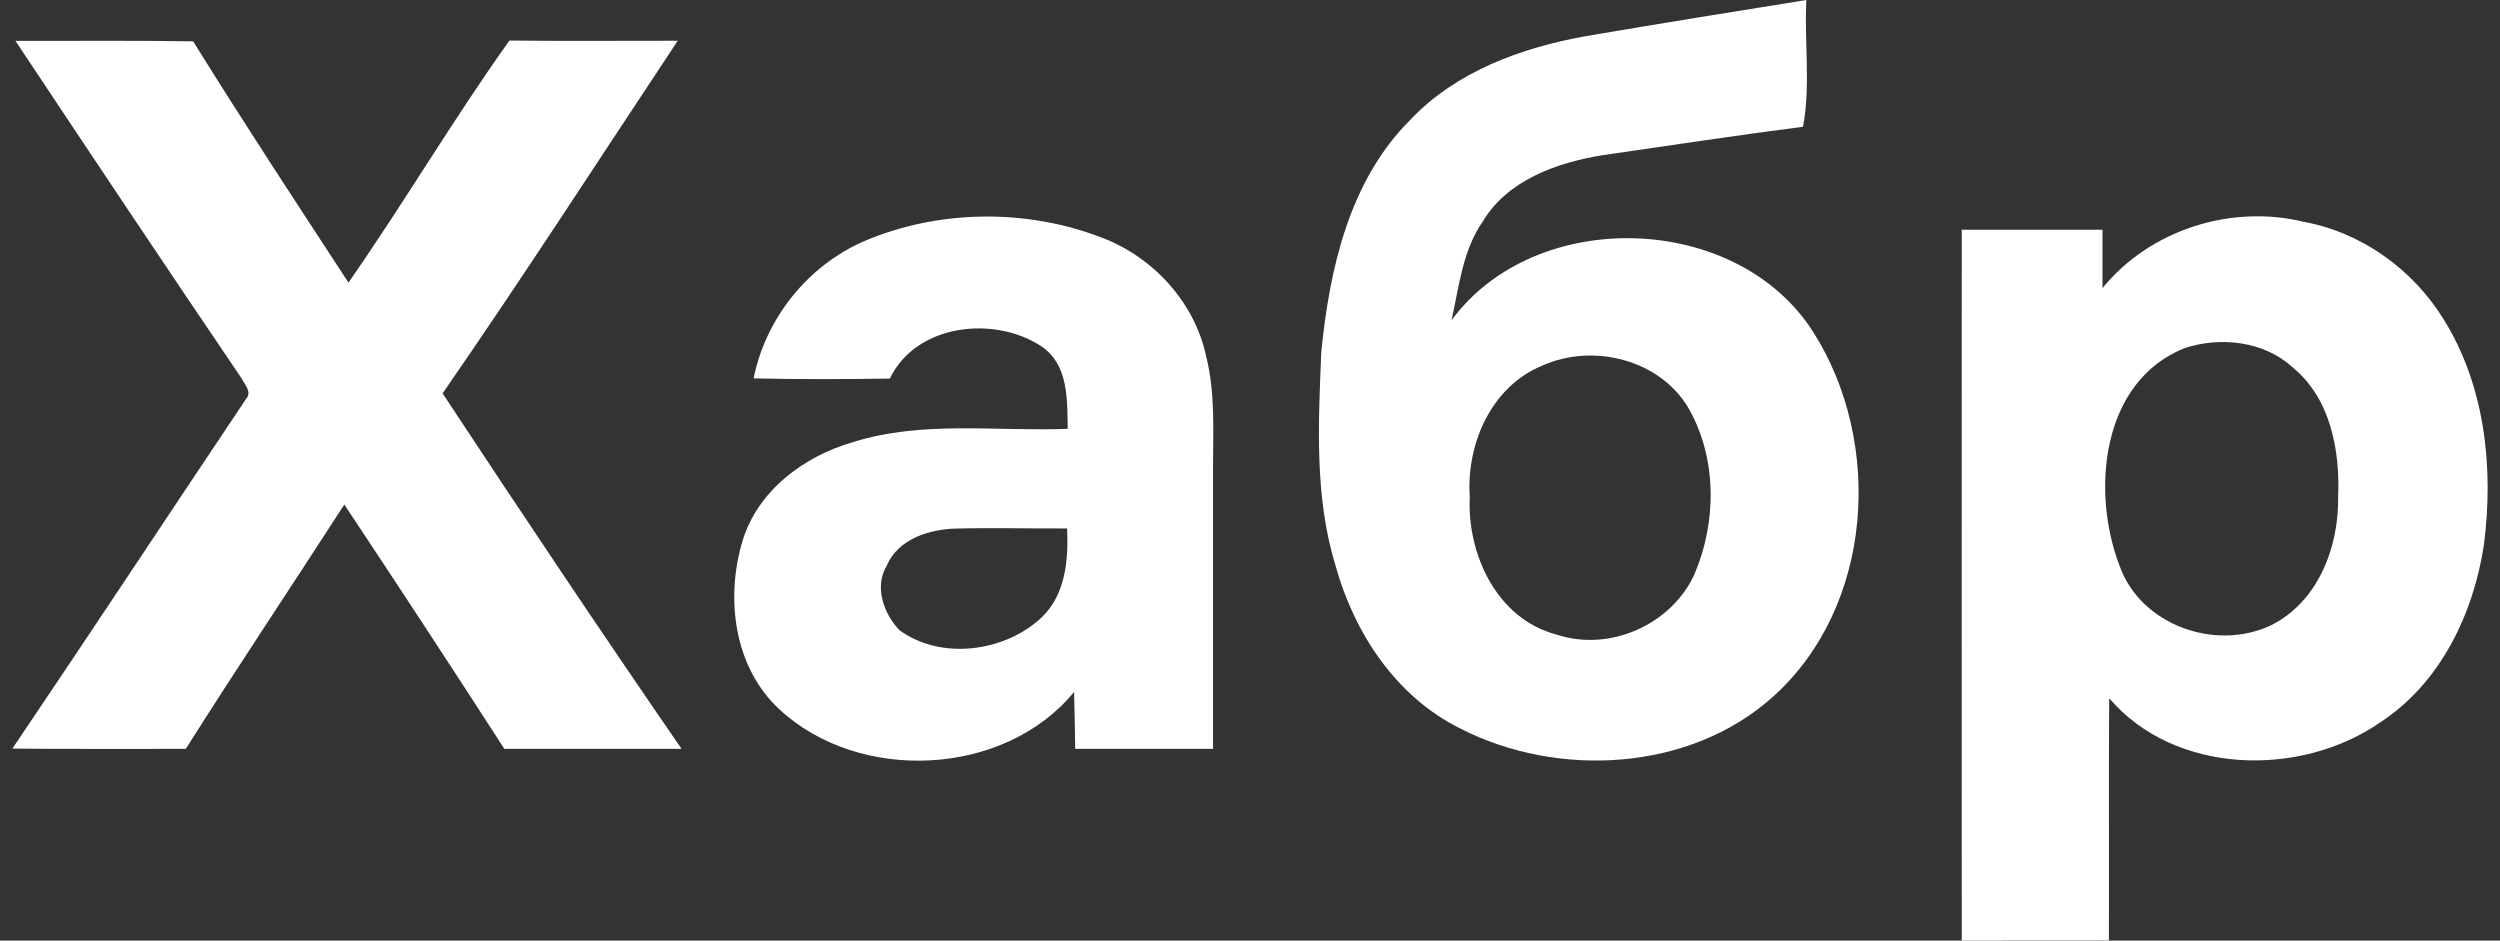 <svg width="101" height="38" viewBox="0 0 101 38" fill="none" xmlns="http://www.w3.org/2000/svg">
<rect x="0" y="0" width="101" height="38" fill="#333333" stroke="none"/>
<g clip-path="url(#clip0_2605_3623)">
<path d="M64.075 1.459C67.037 0.954 70.007 0.477 72.977 0C72.889 1.698 73.156 3.458 72.841 5.12C70.138 5.472 67.439 5.879 64.741 6.27C62.907 6.567 60.914 7.275 59.917 8.926C59.088 10.111 58.948 11.574 58.641 12.939C62.042 8.32 70.17 8.57 73.252 13.409C76.098 17.883 75.695 24.502 71.621 28.155C68.265 31.167 62.939 31.452 58.992 29.43C56.385 28.139 54.699 25.55 53.953 22.843C53.1 20.054 53.264 17.109 53.379 14.234C53.71 10.893 54.495 7.314 56.979 4.838C58.821 2.891 61.464 1.924 64.075 1.459ZM62.285 14.781C60.216 15.642 59.231 17.985 59.379 20.085C59.267 22.374 60.463 25.002 62.883 25.636C65.036 26.355 67.531 25.225 68.452 23.207C69.361 21.095 69.373 18.505 68.213 16.483C67.049 14.519 64.346 13.843 62.285 14.781Z" fill="white"/>
<path d="M0.624 1.65C3.015 1.658 5.407 1.631 7.803 1.67C9.84 4.952 11.965 8.183 14.078 11.417C16.318 8.202 18.303 4.83 20.58 1.639C22.844 1.662 25.112 1.646 27.381 1.646C24.223 6.403 21.13 11.198 17.881 15.892C21.054 20.707 24.263 25.503 27.536 30.255H20.376C18.244 26.95 16.087 23.66 13.91 20.383C11.782 23.68 9.601 26.942 7.504 30.255C5.168 30.251 2.836 30.267 0.5 30.243C3.669 25.553 6.787 20.825 9.936 16.123C10.207 15.833 9.864 15.513 9.741 15.258C6.675 10.741 3.645 6.196 0.624 1.65Z" fill="white"/>
<path d="M34.899 9.748C37.925 8.457 41.477 8.422 44.542 9.611C46.627 10.412 48.277 12.247 48.732 14.41C49.099 15.877 49.007 17.398 49.007 18.893C49.003 22.683 49.007 26.469 49.007 30.255H43.438C43.426 29.485 43.414 28.718 43.394 27.952C40.584 31.386 34.719 31.656 31.49 28.66C29.637 26.946 29.302 24.142 30.003 21.838C30.613 19.831 32.467 18.435 34.456 17.864C37.267 16.976 40.245 17.441 43.135 17.324C43.115 16.159 43.179 14.746 42.078 13.995C40.161 12.728 37.004 13.088 35.951 15.294C34.117 15.321 32.28 15.329 30.446 15.286C30.928 12.881 32.611 10.749 34.899 9.748ZM35.832 22.839C35.309 23.692 35.692 24.783 36.338 25.46C38.02 26.684 40.564 26.34 42.05 24.975C43.055 24.04 43.167 22.624 43.111 21.349C41.62 21.357 40.129 21.318 38.642 21.353C37.554 21.376 36.286 21.771 35.832 22.839Z" fill="white"/>
<path d="M84.936 11.644C86.842 9.297 90.126 8.237 93.085 8.965C95.416 9.395 97.462 10.881 98.693 12.853C100.4 15.559 100.75 18.888 100.352 21.994C99.937 24.779 98.602 27.595 96.15 29.191C92.909 31.428 87.858 31.303 85.211 28.209C85.187 31.471 85.211 34.734 85.199 37.996C83.218 38 81.237 37.996 79.255 38C79.248 28.428 79.255 18.853 79.255 9.282H84.94C84.94 10.068 84.94 10.858 84.94 11.644H84.936ZM88.265 14.061C84.864 15.415 84.486 19.89 85.63 22.854C86.467 25.233 89.473 26.332 91.745 25.264C93.659 24.309 94.488 22.099 94.46 20.097C94.543 18.215 94.165 16.088 92.602 14.824C91.458 13.78 89.704 13.592 88.265 14.061Z" fill="white"/>
</g>
<defs>
<clipPath id="clip0_2605_3623">
<rect width="100" height="38" fill="white" transform="translate(0.5)"/>
</clipPath>
</defs>
</svg>
